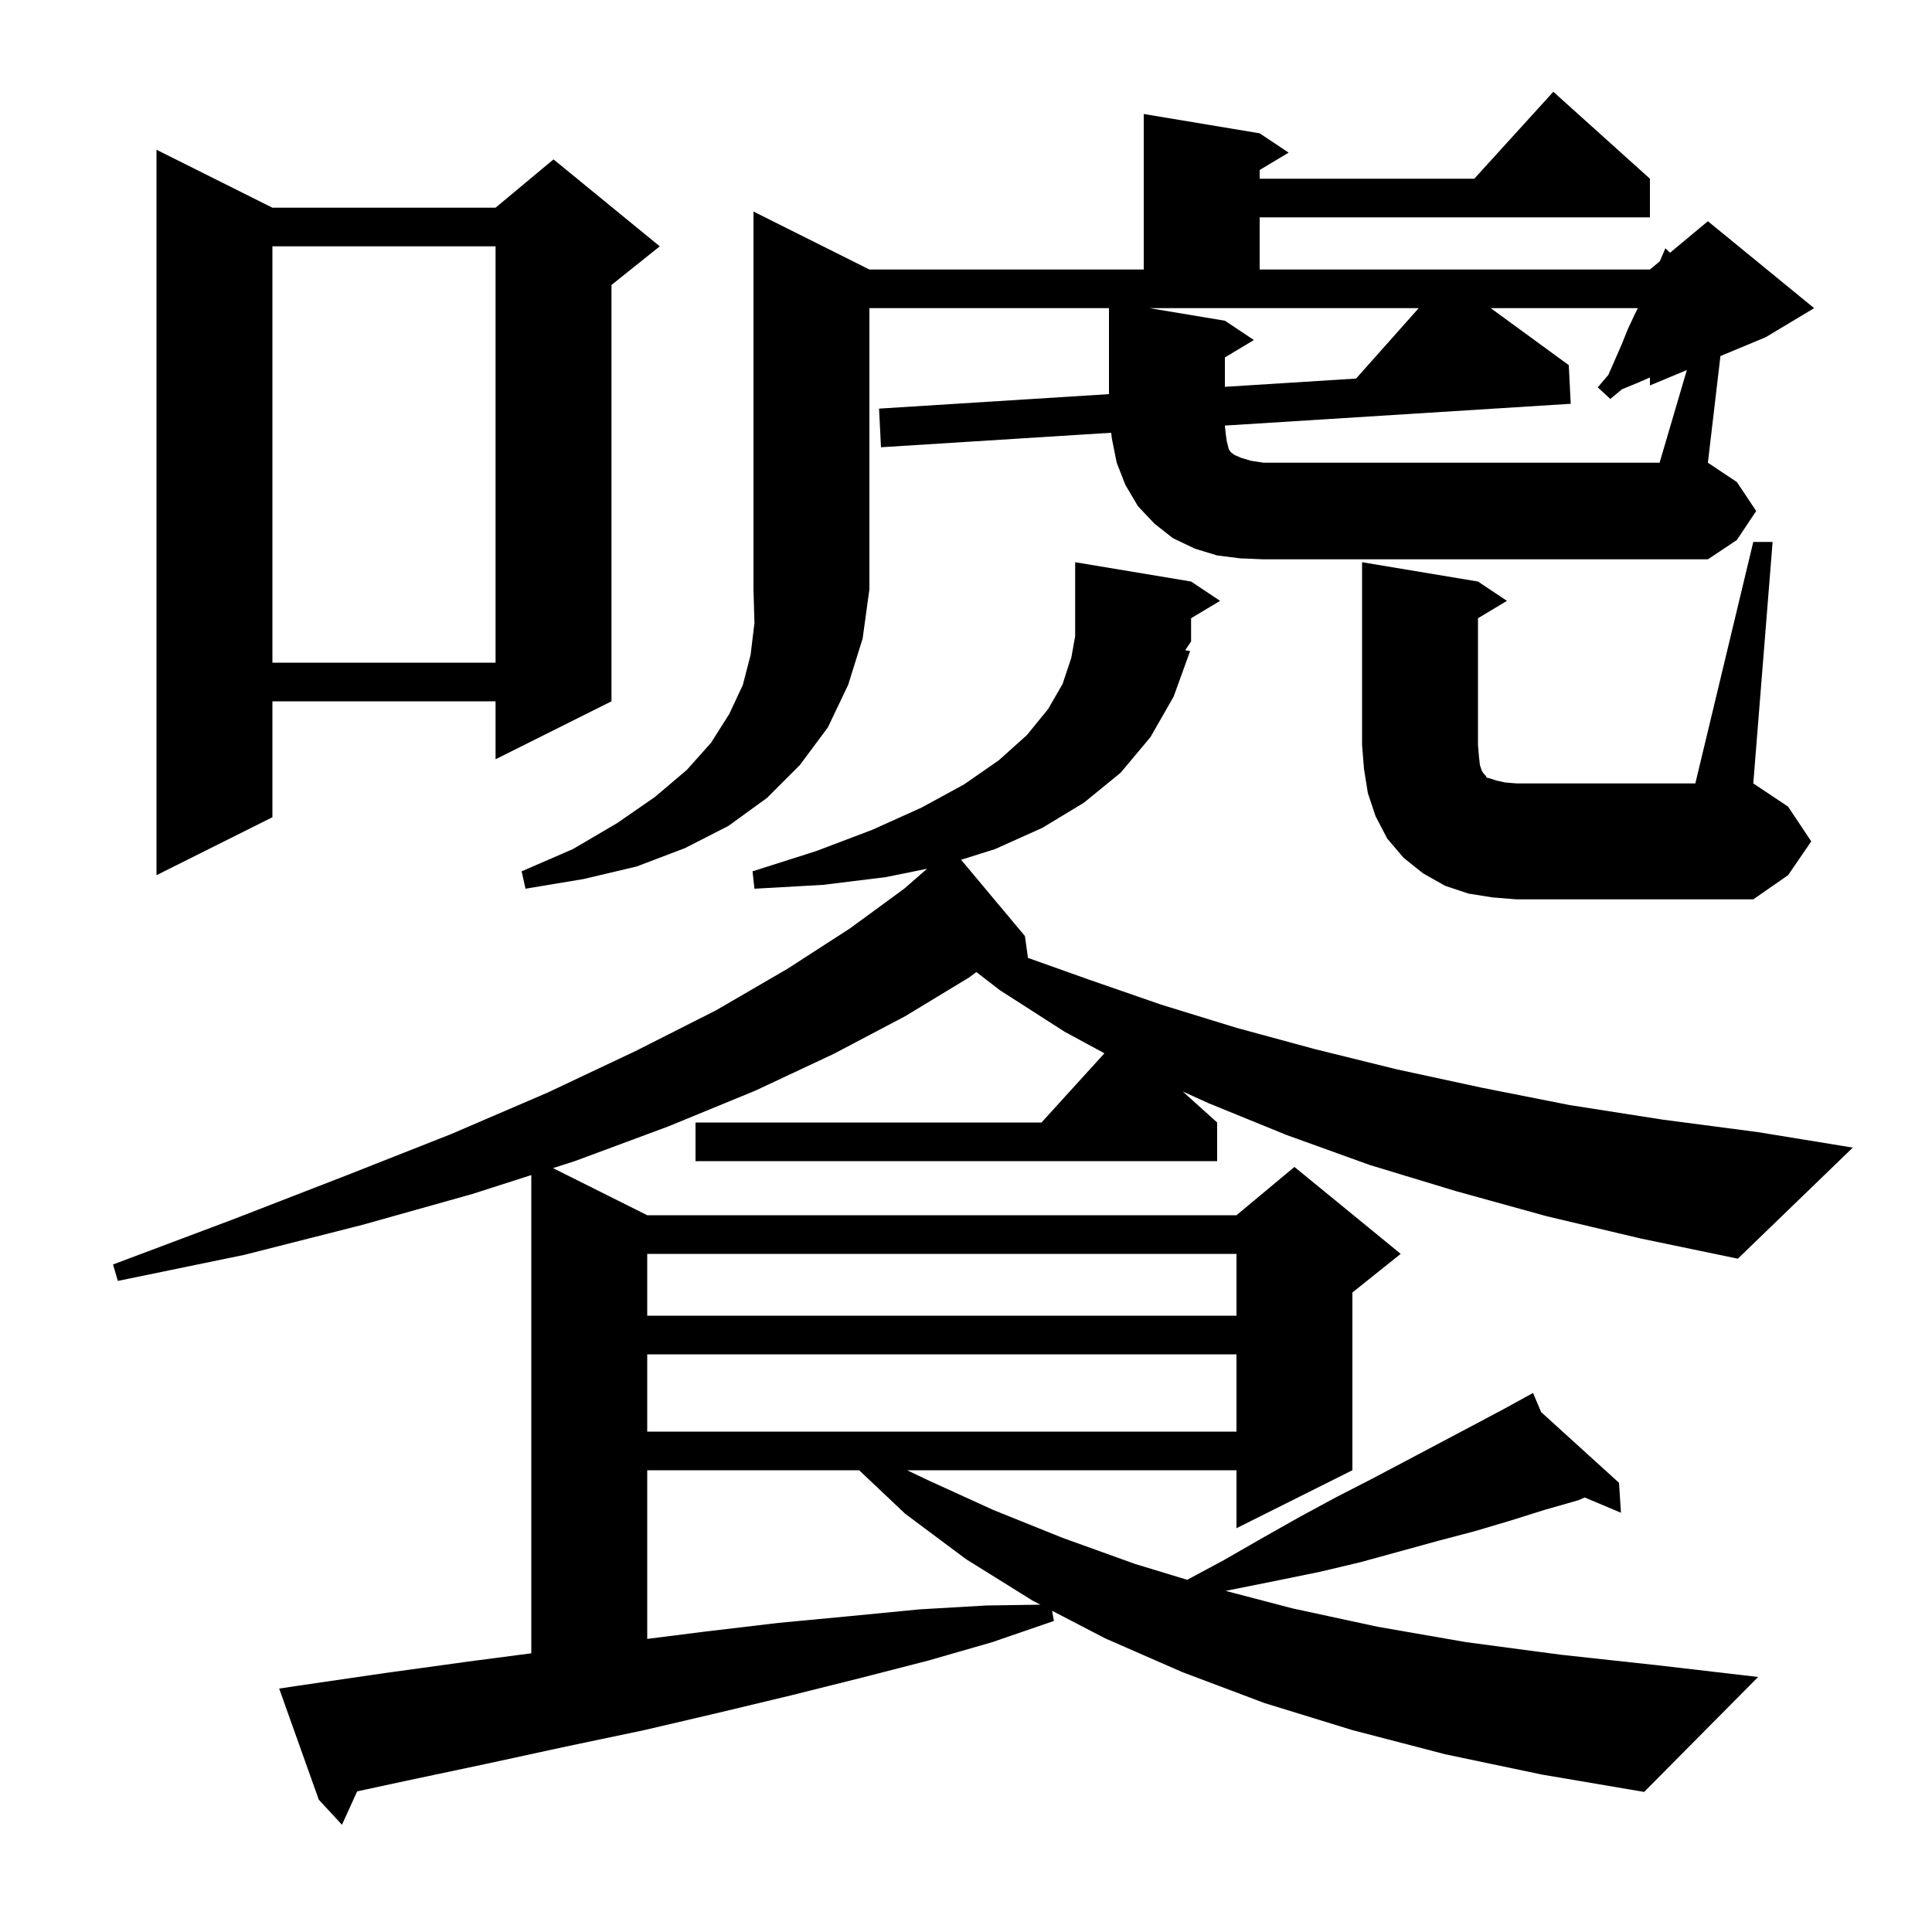 <svg xmlns="http://www.w3.org/2000/svg" xmlns:xlink="http://www.w3.org/1999/xlink" version="1.1" baseProfile="full" viewBox="0 0 200 200" width="200" height="200"><g fill="currentColor"><path d="M 67.0 152.2 L 67.0 169.659 L 73.0 168.9 L 80.6 168.0 L 88.0 167.3 L 95.2 166.6 L 102.1 166.2 L 107.701 166.116 L 106.9 165.7 L 100.0 161.4 L 93.7 156.7 L 88.94 152.2 Z M 67.0 140.2 L 67.0 148.2 L 128.0 148.2 L 128.0 140.2 Z M 67.0 129.8 L 67.0 136.2 L 128.0 136.2 L 128.0 129.8 Z M 160.1 125.9 L 150.7 123.3 L 141.8 120.6 L 133.2 117.5 L 125.1 114.2 L 122.429 112.986 L 126.0 116.2 L 126.0 120.2 L 72.0 120.2 L 72.0 116.2 L 107.818 116.2 L 114.33 109.037 L 110.2 106.8 L 103.5 102.5 L 101.071 100.628 L 100.3 101.2 L 93.7 105.2 L 86.3 109.1 L 78.2 112.9 L 69.2 116.6 L 59.5 120.2 L 57.246 120.923 L 67.0 125.8 L 128.0 125.8 L 134.0 120.8 L 145.0 129.8 L 140.0 133.8 L 140.0 152.2 L 128.0 158.2 L 128.0 152.2 L 93.906 152.2 L 96.0 153.2 L 102.8 156.3 L 110.0 159.2 L 117.5 161.9 L 122.898 163.54 L 126.7 161.5 L 130.7 159.2 L 134.6 157.0 L 138.3 155.0 L 142.0 153.1 L 145.6 151.2 L 152.4 147.6 L 155.6 145.9 L 157.838 144.673 L 157.8 144.6 L 157.864 144.658 L 158.7 144.2 L 159.538 146.178 L 167.6 153.5 L 167.8 156.6 L 164.054 155.02 L 163.4 155.3 L 159.9 156.3 L 156.4 157.4 L 152.7 158.5 L 148.9 159.5 L 140.9 161.7 L 136.7 162.7 L 132.3 163.6 L 126.872 164.686 L 133.8 166.5 L 142.6 168.4 L 151.8 170.0 L 161.6 171.3 L 171.7 172.4 L 182.0 173.6 L 170.2 185.5 L 159.6 183.7 L 149.6 181.6 L 140.0 179.1 L 130.9 176.3 L 122.4 173.1 L 114.4 169.6 L 108.914 166.747 L 109.1 167.8 L 102.7 170.0 L 96.1 171.9 L 89.1 173.7 L 81.9 175.5 L 74.4 177.3 L 66.7 179.1 L 58.6 180.8 L 50.3 182.6 L 41.8 184.4 L 36.972 185.442 L 35.4 188.9 L 33.0 186.3 L 28.9 174.8 L 30.9 174.5 L 39.8 173.2 L 48.5 172.0 L 55.0 171.149 L 55.0 121.643 L 48.9 123.6 L 37.5 126.8 L 25.3 129.9 L 12.2 132.6 L 11.7 130.9 L 24.2 126.2 L 35.8 121.7 L 46.7 117.4 L 56.7 113.1 L 65.8 108.8 L 74.1 104.6 L 81.5 100.3 L 88.0 96.1 L 93.6 92.0 L 95.972 89.931 L 91.7 90.8 L 85.2 91.6 L 78.1 92.0 L 77.9 90.2 L 84.5 88.1 L 90.3 85.9 L 95.4 83.6 L 99.8 81.2 L 103.4 78.7 L 106.3 76.1 L 108.5 73.4 L 110.0 70.8 L 110.9 68.1 L 111.3 65.86 L 111.3 58.2 L 123.3 60.2 L 126.3 62.2 L 123.3 64.0 L 123.3 66.4 L 122.693 67.31 L 123.2 67.4 L 121.5 72.1 L 119.1 76.3 L 116.0 80.0 L 112.2 83.1 L 107.9 85.7 L 103.0 87.9 L 99.492 89.004 L 106.1 96.9 L 106.414 99.161 L 112.7 101.4 L 120.2 104.0 L 128.0 106.4 L 136.1 108.6 L 144.6 110.7 L 153.4 112.6 L 162.5 114.4 L 172.1 115.9 L 182.0 117.2 L 191.8 118.8 L 179.9 130.3 L 169.8 128.2 Z M 181.5 56.1 L 183.5 56.1 L 181.5 81.1 L 185.1 83.5 L 187.5 87.1 L 185.1 90.6 L 181.5 93.1 L 157.0 93.1 L 154.5 92.9 L 152.0 92.5 L 149.6 91.7 L 147.3 90.4 L 145.3 88.8 L 143.6 86.8 L 142.4 84.5 L 141.6 82.1 L 141.2 79.6 L 141.0 77.1 L 141.0 58.2 L 153.0 60.2 L 156.0 62.2 L 153.0 64.0 L 153.0 77.1 L 153.1 78.3 L 153.2 79.2 L 153.4 79.8 L 153.6 80.1 L 153.8 80.3 L 153.9 80.5 L 154.3 80.6 L 154.9 80.8 L 155.8 81.0 L 157.0 81.1 L 175.5 81.1 Z M 128.4 57.8 L 126.0 57.5 L 123.7 56.8 L 121.4 55.7 L 119.5 54.2 L 117.8 52.4 L 116.5 50.2 L 115.6 47.9 L 115.1 45.4 L 115.028 44.798 L 91.2 46.3 L 91.0 42.3 L 114.8 40.8 L 114.8 31.9 L 90.0 31.9 L 90.0 61.0 L 89.3 66.1 L 87.8 70.9 L 85.7 75.3 L 82.8 79.2 L 79.4 82.6 L 75.4 85.5 L 70.9 87.8 L 65.9 89.7 L 60.4 91.0 L 54.4 92.0 L 54.0 90.2 L 59.3 87.9 L 63.9 85.2 L 67.8 82.5 L 71.1 79.7 L 73.6 76.9 L 75.5 73.9 L 76.9 70.9 L 77.7 67.8 L 78.1 64.5 L 78.0 61.0 L 78.0 21.9 L 90.0 27.9 L 118.4 27.9 L 118.4 11.8 L 130.4 13.8 L 133.4 15.8 L 130.4 17.6 L 130.4 18.5 L 152.618 18.5 L 160.8 9.5 L 170.8 18.5 L 170.8 22.5 L 130.4 22.5 L 130.4 27.9 L 170.8 27.9 L 171.822 27.048 L 172.4 25.7 L 172.882 26.165 L 176.8 22.9 L 187.8 31.9 L 182.8 34.9 L 178.099 36.859 L 176.8 47.9 L 179.8 49.9 L 181.8 52.9 L 179.8 55.9 L 176.8 57.9 L 130.8 57.9 Z M 28.2 21.5 L 51.3 21.5 L 57.3 16.5 L 68.3 25.5 L 63.3 29.5 L 63.3 72.6 L 51.3 78.6 L 51.3 72.6 L 28.2 72.6 L 28.2 84.6 L 16.2 90.6 L 16.2 15.5 Z M 28.2 25.5 L 28.2 68.6 L 51.3 68.6 L 51.3 25.5 Z M 126.8 33.2 L 129.8 35.2 L 126.8 37.0 L 126.8 40.044 L 140.379 39.188 L 146.864 31.9 L 119.0 31.9 Z M 174.621 38.308 L 170.8 39.9 L 170.8 39.075 L 169.6 39.6 L 167.9 40.3 L 166.7 41.3 L 165.4 40.1 L 166.5 38.8 L 167.9 35.6 L 168.5 34.1 L 169.2 32.6 L 169.55 31.9 L 154.32 31.9 L 162.4 37.8 L 162.6 41.8 L 126.8 44.056 L 126.8 44.1 L 126.9 45.0 L 127.0 45.7 L 127.2 46.5 L 127.4 46.8 L 127.8 47.1 L 128.5 47.4 L 129.5 47.7 L 130.8 47.9 L 171.8 47.9 Z "/></g></svg>